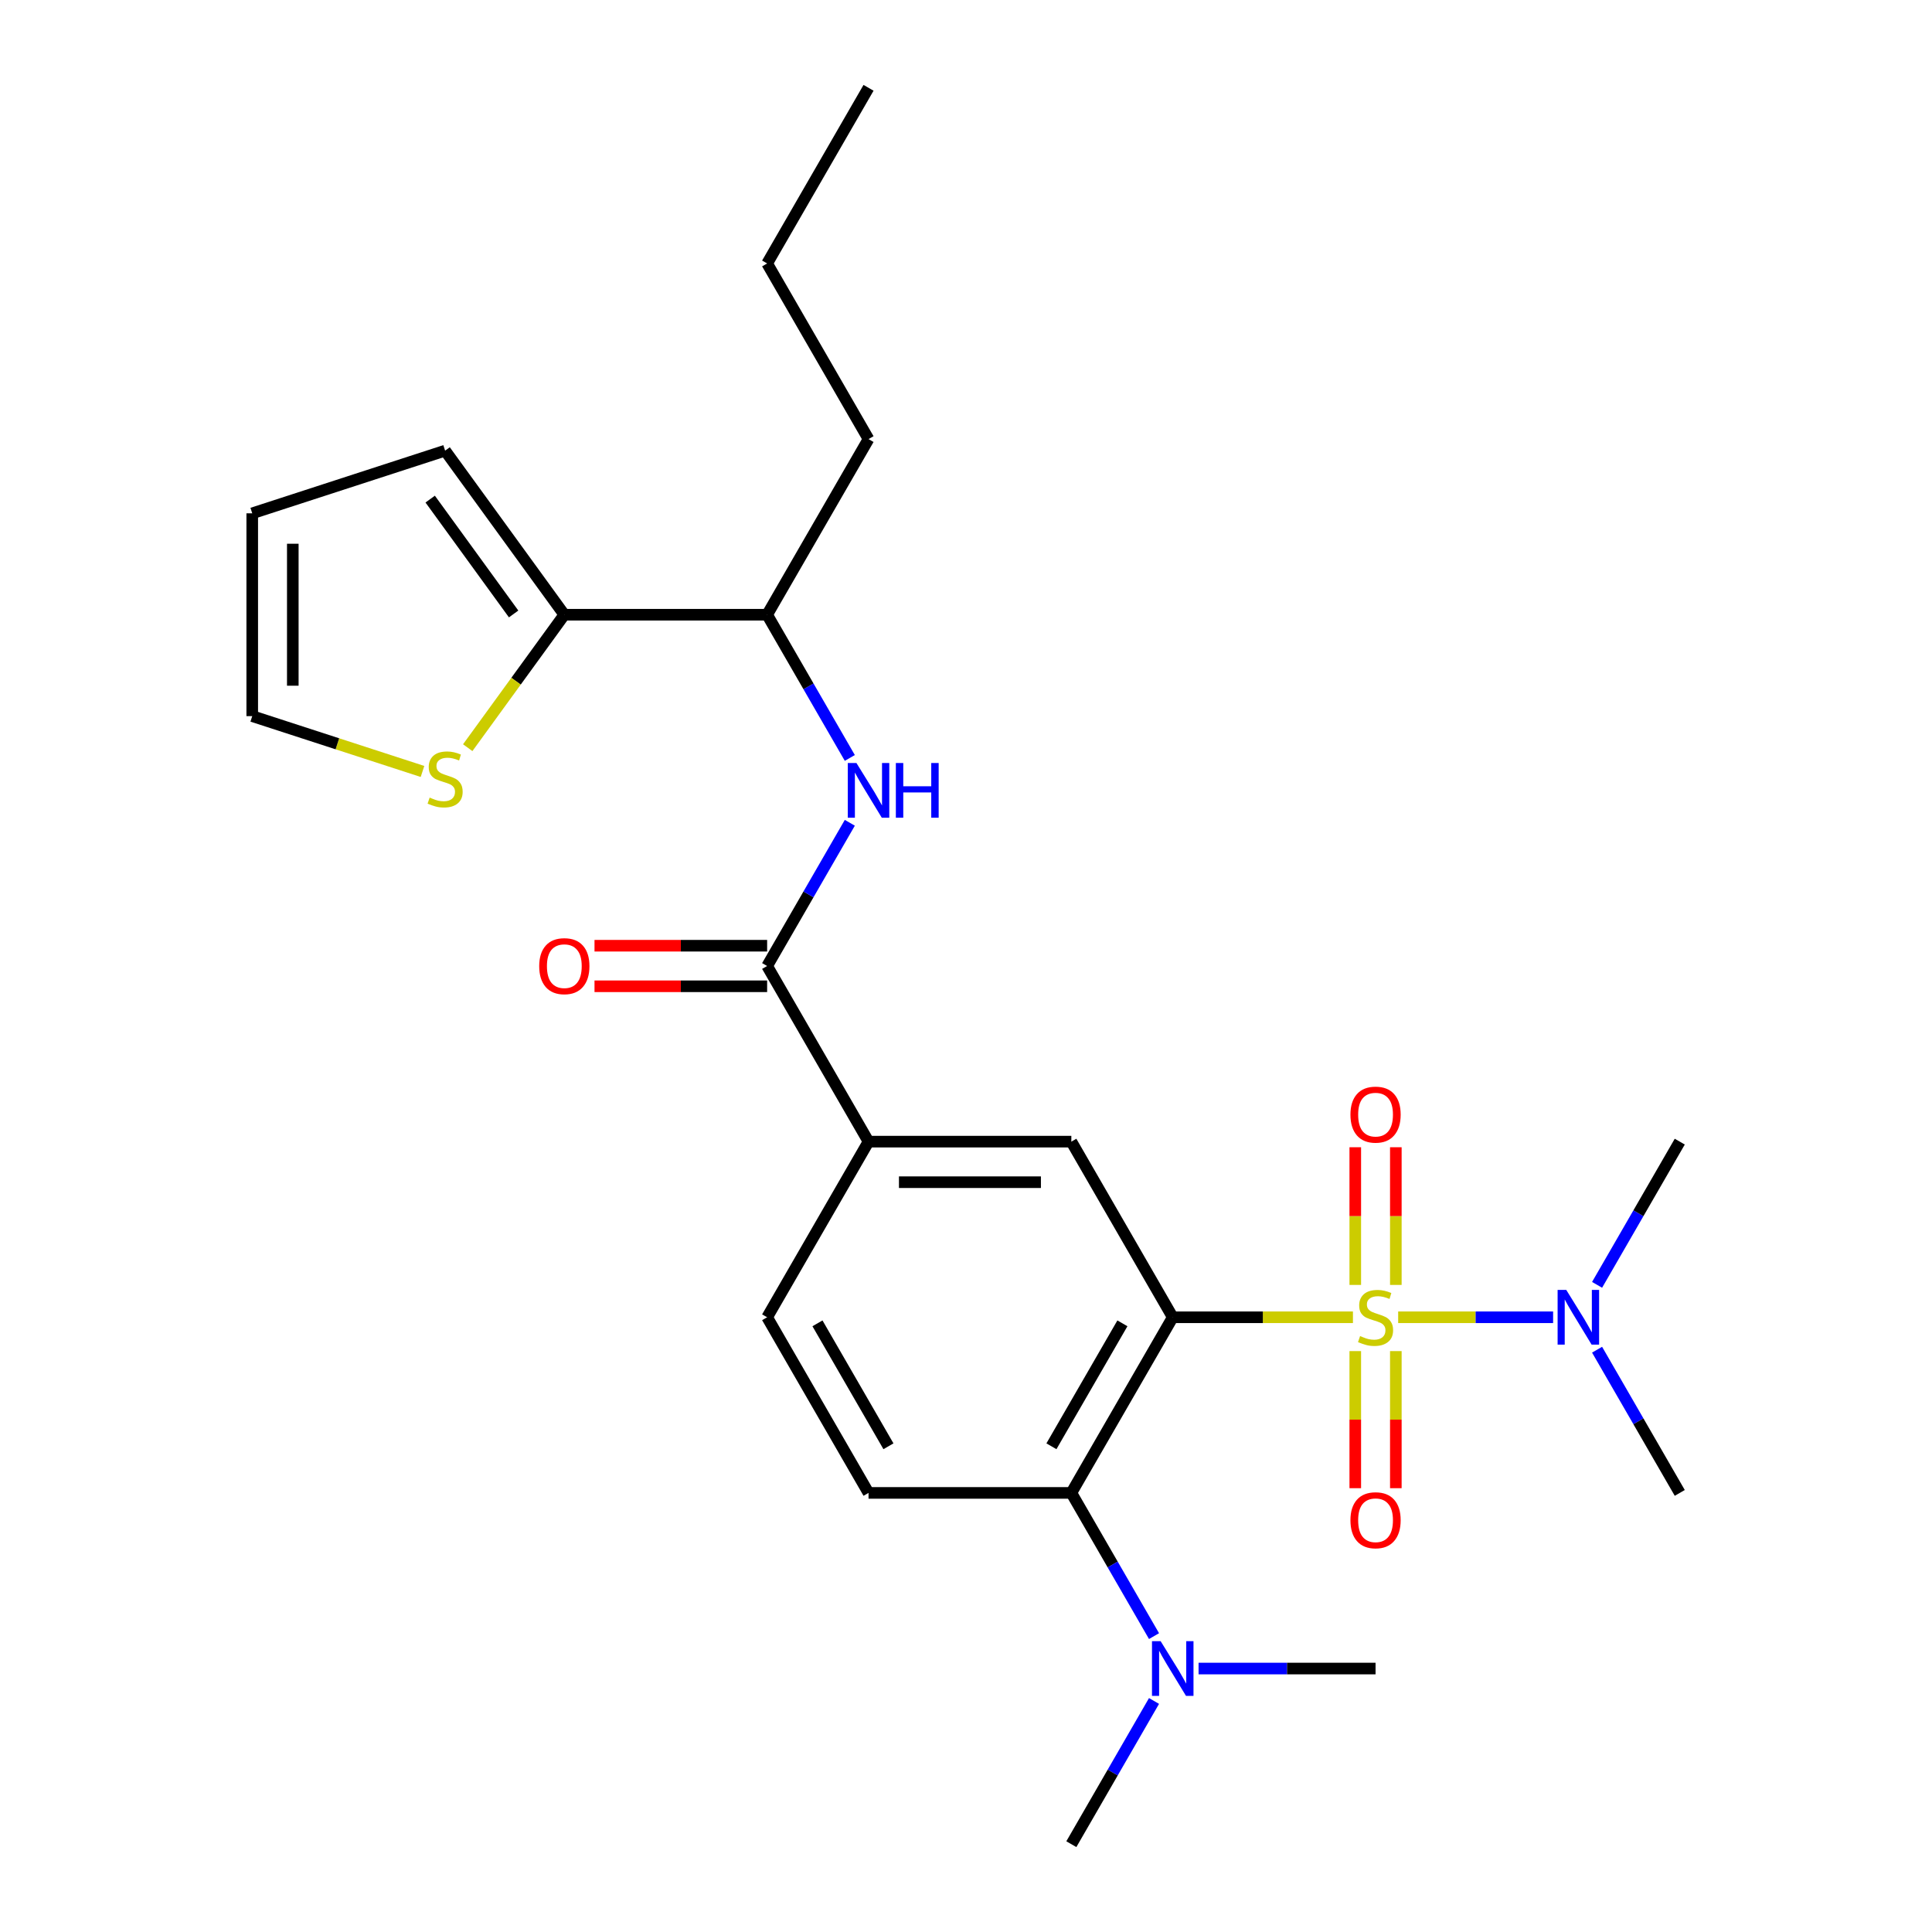 <?xml version='1.0' encoding='iso-8859-1'?>
<svg version='1.1' baseProfile='full'
              xmlns='http://www.w3.org/2000/svg'
                      xmlns:rdkit='http://www.rdkit.org/xml'
                      xmlns:xlink='http://www.w3.org/1999/xlink'
                  xml:space='preserve'
width='1000px' height='1000px' viewBox='0 0 1000 1000'>
<!-- END OF HEADER -->
<rect style='opacity:1.0;fill:#FFFFFF;stroke:none' width='1000' height='1000' x='0' y='0'> </rect>
<path class='bond-0' d='M 700.28,681.818 L 653.646,681.818' style='fill:none;fill-rule:evenodd;stroke:#CCCC00;stroke-width:6px;stroke-linecap:butt;stroke-linejoin:miter;stroke-opacity:1' />
<path class='bond-0' d='M 653.646,681.818 L 607.011,681.818' style='fill:none;fill-rule:evenodd;stroke:#000000;stroke-width:6px;stroke-linecap:butt;stroke-linejoin:miter;stroke-opacity:1' />
<path class='bond-6' d='M 723.689,681.818 L 763.787,681.818' style='fill:none;fill-rule:evenodd;stroke:#CCCC00;stroke-width:6px;stroke-linecap:butt;stroke-linejoin:miter;stroke-opacity:1' />
<path class='bond-6' d='M 763.787,681.818 L 803.885,681.818' style='fill:none;fill-rule:evenodd;stroke:#0000FF;stroke-width:6px;stroke-linecap:butt;stroke-linejoin:miter;stroke-opacity:1' />
<path class='bond-8' d='M 722.481,665.074 L 722.481,629.442' style='fill:none;fill-rule:evenodd;stroke:#CCCC00;stroke-width:6px;stroke-linecap:butt;stroke-linejoin:miter;stroke-opacity:1' />
<path class='bond-8' d='M 722.481,629.442 L 722.481,593.811' style='fill:none;fill-rule:evenodd;stroke:#FF0000;stroke-width:6px;stroke-linecap:butt;stroke-linejoin:miter;stroke-opacity:1' />
<path class='bond-8' d='M 701.487,665.074 L 701.487,629.442' style='fill:none;fill-rule:evenodd;stroke:#CCCC00;stroke-width:6px;stroke-linecap:butt;stroke-linejoin:miter;stroke-opacity:1' />
<path class='bond-8' d='M 701.487,629.442 L 701.487,593.811' style='fill:none;fill-rule:evenodd;stroke:#FF0000;stroke-width:6px;stroke-linecap:butt;stroke-linejoin:miter;stroke-opacity:1' />
<path class='bond-9' d='M 701.487,699.323 L 701.487,734.803' style='fill:none;fill-rule:evenodd;stroke:#CCCC00;stroke-width:6px;stroke-linecap:butt;stroke-linejoin:miter;stroke-opacity:1' />
<path class='bond-9' d='M 701.487,734.803 L 701.487,770.284' style='fill:none;fill-rule:evenodd;stroke:#FF0000;stroke-width:6px;stroke-linecap:butt;stroke-linejoin:miter;stroke-opacity:1' />
<path class='bond-9' d='M 722.481,699.323 L 722.481,734.803' style='fill:none;fill-rule:evenodd;stroke:#CCCC00;stroke-width:6px;stroke-linecap:butt;stroke-linejoin:miter;stroke-opacity:1' />
<path class='bond-9' d='M 722.481,734.803 L 722.481,770.284' style='fill:none;fill-rule:evenodd;stroke:#FF0000;stroke-width:6px;stroke-linecap:butt;stroke-linejoin:miter;stroke-opacity:1' />
<path class='bond-1' d='M 607.011,681.818 L 554.525,772.727' style='fill:none;fill-rule:evenodd;stroke:#000000;stroke-width:6px;stroke-linecap:butt;stroke-linejoin:miter;stroke-opacity:1' />
<path class='bond-1' d='M 580.957,684.957 L 544.216,748.594' style='fill:none;fill-rule:evenodd;stroke:#000000;stroke-width:6px;stroke-linecap:butt;stroke-linejoin:miter;stroke-opacity:1' />
<path class='bond-2' d='M 607.011,681.818 L 554.525,590.909' style='fill:none;fill-rule:evenodd;stroke:#000000;stroke-width:6px;stroke-linecap:butt;stroke-linejoin:miter;stroke-opacity:1' />
<path class='bond-11' d='M 554.525,772.727 L 449.552,772.727' style='fill:none;fill-rule:evenodd;stroke:#000000;stroke-width:6px;stroke-linecap:butt;stroke-linejoin:miter;stroke-opacity:1' />
<path class='bond-13' d='M 554.525,772.727 L 575.923,809.79' style='fill:none;fill-rule:evenodd;stroke:#000000;stroke-width:6px;stroke-linecap:butt;stroke-linejoin:miter;stroke-opacity:1' />
<path class='bond-13' d='M 575.923,809.79 L 597.321,846.852' style='fill:none;fill-rule:evenodd;stroke:#0000FF;stroke-width:6px;stroke-linecap:butt;stroke-linejoin:miter;stroke-opacity:1' />
<path class='bond-5' d='M 554.525,590.909 L 449.552,590.909' style='fill:none;fill-rule:evenodd;stroke:#000000;stroke-width:6px;stroke-linecap:butt;stroke-linejoin:miter;stroke-opacity:1' />
<path class='bond-5' d='M 538.779,611.904 L 465.298,611.904' style='fill:none;fill-rule:evenodd;stroke:#000000;stroke-width:6px;stroke-linecap:butt;stroke-linejoin:miter;stroke-opacity:1' />
<path class='bond-3' d='M 397.066,500 L 449.552,590.909' style='fill:none;fill-rule:evenodd;stroke:#000000;stroke-width:6px;stroke-linecap:butt;stroke-linejoin:miter;stroke-opacity:1' />
<path class='bond-4' d='M 397.066,500 L 418.464,462.938' style='fill:none;fill-rule:evenodd;stroke:#000000;stroke-width:6px;stroke-linecap:butt;stroke-linejoin:miter;stroke-opacity:1' />
<path class='bond-4' d='M 418.464,462.938 L 439.862,425.875' style='fill:none;fill-rule:evenodd;stroke:#0000FF;stroke-width:6px;stroke-linecap:butt;stroke-linejoin:miter;stroke-opacity:1' />
<path class='bond-14' d='M 397.066,489.503 L 352.392,489.503' style='fill:none;fill-rule:evenodd;stroke:#000000;stroke-width:6px;stroke-linecap:butt;stroke-linejoin:miter;stroke-opacity:1' />
<path class='bond-14' d='M 352.392,489.503 L 307.717,489.503' style='fill:none;fill-rule:evenodd;stroke:#FF0000;stroke-width:6px;stroke-linecap:butt;stroke-linejoin:miter;stroke-opacity:1' />
<path class='bond-14' d='M 397.066,510.497 L 352.392,510.497' style='fill:none;fill-rule:evenodd;stroke:#000000;stroke-width:6px;stroke-linecap:butt;stroke-linejoin:miter;stroke-opacity:1' />
<path class='bond-14' d='M 352.392,510.497 L 307.717,510.497' style='fill:none;fill-rule:evenodd;stroke:#FF0000;stroke-width:6px;stroke-linecap:butt;stroke-linejoin:miter;stroke-opacity:1' />
<path class='bond-12' d='M 439.862,392.307 L 418.464,355.244' style='fill:none;fill-rule:evenodd;stroke:#0000FF;stroke-width:6px;stroke-linecap:butt;stroke-linejoin:miter;stroke-opacity:1' />
<path class='bond-12' d='M 418.464,355.244 L 397.066,318.182' style='fill:none;fill-rule:evenodd;stroke:#000000;stroke-width:6px;stroke-linecap:butt;stroke-linejoin:miter;stroke-opacity:1' />
<path class='bond-16' d='M 449.552,590.909 L 397.066,681.818' style='fill:none;fill-rule:evenodd;stroke:#000000;stroke-width:6px;stroke-linecap:butt;stroke-linejoin:miter;stroke-opacity:1' />
<path class='bond-19' d='M 826.647,698.603 L 848.045,735.665' style='fill:none;fill-rule:evenodd;stroke:#0000FF;stroke-width:6px;stroke-linecap:butt;stroke-linejoin:miter;stroke-opacity:1' />
<path class='bond-19' d='M 848.045,735.665 L 869.443,772.727' style='fill:none;fill-rule:evenodd;stroke:#000000;stroke-width:6px;stroke-linecap:butt;stroke-linejoin:miter;stroke-opacity:1' />
<path class='bond-20' d='M 826.647,665.034 L 848.045,627.971' style='fill:none;fill-rule:evenodd;stroke:#0000FF;stroke-width:6px;stroke-linecap:butt;stroke-linejoin:miter;stroke-opacity:1' />
<path class='bond-20' d='M 848.045,627.971 L 869.443,590.909' style='fill:none;fill-rule:evenodd;stroke:#000000;stroke-width:6px;stroke-linecap:butt;stroke-linejoin:miter;stroke-opacity:1' />
<path class='bond-7' d='M 292.093,318.182 L 397.066,318.182' style='fill:none;fill-rule:evenodd;stroke:#000000;stroke-width:6px;stroke-linecap:butt;stroke-linejoin:miter;stroke-opacity:1' />
<path class='bond-10' d='M 292.093,318.182 L 267.095,352.589' style='fill:none;fill-rule:evenodd;stroke:#000000;stroke-width:6px;stroke-linecap:butt;stroke-linejoin:miter;stroke-opacity:1' />
<path class='bond-10' d='M 267.095,352.589 L 242.096,386.997' style='fill:none;fill-rule:evenodd;stroke:#CCCC00;stroke-width:6px;stroke-linecap:butt;stroke-linejoin:miter;stroke-opacity:1' />
<path class='bond-15' d='M 292.093,318.182 L 230.392,233.257' style='fill:none;fill-rule:evenodd;stroke:#000000;stroke-width:6px;stroke-linecap:butt;stroke-linejoin:miter;stroke-opacity:1' />
<path class='bond-15' d='M 265.853,317.783 L 222.662,258.336' style='fill:none;fill-rule:evenodd;stroke:#000000;stroke-width:6px;stroke-linecap:butt;stroke-linejoin:miter;stroke-opacity:1' />
<path class='bond-17' d='M 218.687,399.304 L 174.622,384.986' style='fill:none;fill-rule:evenodd;stroke:#CCCC00;stroke-width:6px;stroke-linecap:butt;stroke-linejoin:miter;stroke-opacity:1' />
<path class='bond-17' d='M 174.622,384.986 L 130.557,370.668' style='fill:none;fill-rule:evenodd;stroke:#000000;stroke-width:6px;stroke-linecap:butt;stroke-linejoin:miter;stroke-opacity:1' />
<path class='bond-26' d='M 449.552,772.727 L 397.066,681.818' style='fill:none;fill-rule:evenodd;stroke:#000000;stroke-width:6px;stroke-linecap:butt;stroke-linejoin:miter;stroke-opacity:1' />
<path class='bond-26' d='M 459.861,748.594 L 423.121,684.957' style='fill:none;fill-rule:evenodd;stroke:#000000;stroke-width:6px;stroke-linecap:butt;stroke-linejoin:miter;stroke-opacity:1' />
<path class='bond-23' d='M 397.066,318.182 L 449.552,227.273' style='fill:none;fill-rule:evenodd;stroke:#000000;stroke-width:6px;stroke-linecap:butt;stroke-linejoin:miter;stroke-opacity:1' />
<path class='bond-21' d='M 597.321,880.421 L 575.923,917.483' style='fill:none;fill-rule:evenodd;stroke:#0000FF;stroke-width:6px;stroke-linecap:butt;stroke-linejoin:miter;stroke-opacity:1' />
<path class='bond-21' d='M 575.923,917.483 L 554.525,954.545' style='fill:none;fill-rule:evenodd;stroke:#000000;stroke-width:6px;stroke-linecap:butt;stroke-linejoin:miter;stroke-opacity:1' />
<path class='bond-22' d='M 620.376,863.636 L 666.18,863.636' style='fill:none;fill-rule:evenodd;stroke:#0000FF;stroke-width:6px;stroke-linecap:butt;stroke-linejoin:miter;stroke-opacity:1' />
<path class='bond-22' d='M 666.18,863.636 L 711.984,863.636' style='fill:none;fill-rule:evenodd;stroke:#000000;stroke-width:6px;stroke-linecap:butt;stroke-linejoin:miter;stroke-opacity:1' />
<path class='bond-18' d='M 230.392,233.257 L 130.557,265.695' style='fill:none;fill-rule:evenodd;stroke:#000000;stroke-width:6px;stroke-linecap:butt;stroke-linejoin:miter;stroke-opacity:1' />
<path class='bond-27' d='M 130.557,370.668 L 130.557,265.695' style='fill:none;fill-rule:evenodd;stroke:#000000;stroke-width:6px;stroke-linecap:butt;stroke-linejoin:miter;stroke-opacity:1' />
<path class='bond-27' d='M 151.551,354.922 L 151.551,281.441' style='fill:none;fill-rule:evenodd;stroke:#000000;stroke-width:6px;stroke-linecap:butt;stroke-linejoin:miter;stroke-opacity:1' />
<path class='bond-24' d='M 449.552,227.273 L 397.066,136.364' style='fill:none;fill-rule:evenodd;stroke:#000000;stroke-width:6px;stroke-linecap:butt;stroke-linejoin:miter;stroke-opacity:1' />
<path class='bond-25' d='M 397.066,136.364 L 449.552,45.455' style='fill:none;fill-rule:evenodd;stroke:#000000;stroke-width:6px;stroke-linecap:butt;stroke-linejoin:miter;stroke-opacity:1' />
<path  class='atom-0' d='M 703.984 691.538
Q 704.304 691.658, 705.624 692.218
Q 706.944 692.778, 708.384 693.138
Q 709.864 693.458, 711.304 693.458
Q 713.984 693.458, 715.544 692.178
Q 717.104 690.858, 717.104 688.578
Q 717.104 687.018, 716.304 686.058
Q 715.544 685.098, 714.344 684.578
Q 713.144 684.058, 711.144 683.458
Q 708.624 682.698, 707.104 681.978
Q 705.624 681.258, 704.544 679.738
Q 703.504 678.218, 703.504 675.658
Q 703.504 672.098, 705.904 669.898
Q 708.344 667.698, 713.144 667.698
Q 716.424 667.698, 720.144 669.258
L 719.224 672.338
Q 715.824 670.938, 713.264 670.938
Q 710.504 670.938, 708.984 672.098
Q 707.464 673.218, 707.504 675.178
Q 707.504 676.698, 708.264 677.618
Q 709.064 678.538, 710.184 679.058
Q 711.344 679.578, 713.264 680.178
Q 715.824 680.978, 717.344 681.778
Q 718.864 682.578, 719.944 684.218
Q 721.064 685.818, 721.064 688.578
Q 721.064 692.498, 718.424 694.618
Q 715.824 696.698, 711.464 696.698
Q 708.944 696.698, 707.024 696.138
Q 705.144 695.618, 702.904 694.698
L 703.984 691.538
' fill='#CCCC00'/>
<path  class='atom-5' d='M 443.292 394.931
L 452.572 409.931
Q 453.492 411.411, 454.972 414.091
Q 456.452 416.771, 456.532 416.931
L 456.532 394.931
L 460.292 394.931
L 460.292 423.251
L 456.412 423.251
L 446.452 406.851
Q 445.292 404.931, 444.052 402.731
Q 442.852 400.531, 442.492 399.851
L 442.492 423.251
L 438.812 423.251
L 438.812 394.931
L 443.292 394.931
' fill='#0000FF'/>
<path  class='atom-5' d='M 463.692 394.931
L 467.532 394.931
L 467.532 406.971
L 482.012 406.971
L 482.012 394.931
L 485.852 394.931
L 485.852 423.251
L 482.012 423.251
L 482.012 410.171
L 467.532 410.171
L 467.532 423.251
L 463.692 423.251
L 463.692 394.931
' fill='#0000FF'/>
<path  class='atom-7' d='M 810.697 667.658
L 819.977 682.658
Q 820.897 684.138, 822.377 686.818
Q 823.857 689.498, 823.937 689.658
L 823.937 667.658
L 827.697 667.658
L 827.697 695.978
L 823.817 695.978
L 813.857 679.578
Q 812.697 677.658, 811.457 675.458
Q 810.257 673.258, 809.897 672.578
L 809.897 695.978
L 806.217 695.978
L 806.217 667.658
L 810.697 667.658
' fill='#0000FF'/>
<path  class='atom-9' d='M 698.984 576.925
Q 698.984 570.125, 702.344 566.325
Q 705.704 562.525, 711.984 562.525
Q 718.264 562.525, 721.624 566.325
Q 724.984 570.125, 724.984 576.925
Q 724.984 583.805, 721.584 587.725
Q 718.184 591.605, 711.984 591.605
Q 705.744 591.605, 702.344 587.725
Q 698.984 583.845, 698.984 576.925
M 711.984 588.405
Q 716.304 588.405, 718.624 585.525
Q 720.984 582.605, 720.984 576.925
Q 720.984 571.365, 718.624 568.565
Q 716.304 565.725, 711.984 565.725
Q 707.664 565.725, 705.304 568.525
Q 702.984 571.325, 702.984 576.925
Q 702.984 582.645, 705.304 585.525
Q 707.664 588.405, 711.984 588.405
' fill='#FF0000'/>
<path  class='atom-10' d='M 698.984 786.871
Q 698.984 780.071, 702.344 776.271
Q 705.704 772.471, 711.984 772.471
Q 718.264 772.471, 721.624 776.271
Q 724.984 780.071, 724.984 786.871
Q 724.984 793.751, 721.584 797.671
Q 718.184 801.551, 711.984 801.551
Q 705.744 801.551, 702.344 797.671
Q 698.984 793.791, 698.984 786.871
M 711.984 798.351
Q 716.304 798.351, 718.624 795.471
Q 720.984 792.551, 720.984 786.871
Q 720.984 781.311, 718.624 778.511
Q 716.304 775.671, 711.984 775.671
Q 707.664 775.671, 705.304 778.471
Q 702.984 781.271, 702.984 786.871
Q 702.984 792.591, 705.304 795.471
Q 707.664 798.351, 711.984 798.351
' fill='#FF0000'/>
<path  class='atom-11' d='M 222.392 412.827
Q 222.712 412.947, 224.032 413.507
Q 225.352 414.067, 226.792 414.427
Q 228.272 414.747, 229.712 414.747
Q 232.392 414.747, 233.952 413.467
Q 235.512 412.147, 235.512 409.867
Q 235.512 408.307, 234.712 407.347
Q 233.952 406.387, 232.752 405.867
Q 231.552 405.347, 229.552 404.747
Q 227.032 403.987, 225.512 403.267
Q 224.032 402.547, 222.952 401.027
Q 221.912 399.507, 221.912 396.947
Q 221.912 393.387, 224.312 391.187
Q 226.752 388.987, 231.552 388.987
Q 234.832 388.987, 238.552 390.547
L 237.632 393.627
Q 234.232 392.227, 231.672 392.227
Q 228.912 392.227, 227.392 393.387
Q 225.872 394.507, 225.912 396.467
Q 225.912 397.987, 226.672 398.907
Q 227.472 399.827, 228.592 400.347
Q 229.752 400.867, 231.672 401.467
Q 234.232 402.267, 235.752 403.067
Q 237.272 403.867, 238.352 405.507
Q 239.472 407.107, 239.472 409.867
Q 239.472 413.787, 236.832 415.907
Q 234.232 417.987, 229.872 417.987
Q 227.352 417.987, 225.432 417.427
Q 223.552 416.907, 221.312 415.987
L 222.392 412.827
' fill='#CCCC00'/>
<path  class='atom-14' d='M 600.751 849.476
L 610.031 864.476
Q 610.951 865.956, 612.431 868.636
Q 613.911 871.316, 613.991 871.476
L 613.991 849.476
L 617.751 849.476
L 617.751 877.796
L 613.871 877.796
L 603.911 861.396
Q 602.751 859.476, 601.511 857.276
Q 600.311 855.076, 599.951 854.396
L 599.951 877.796
L 596.271 877.796
L 596.271 849.476
L 600.751 849.476
' fill='#0000FF'/>
<path  class='atom-15' d='M 279.093 500.08
Q 279.093 493.28, 282.453 489.48
Q 285.813 485.68, 292.093 485.68
Q 298.373 485.68, 301.733 489.48
Q 305.093 493.28, 305.093 500.08
Q 305.093 506.96, 301.693 510.88
Q 298.293 514.76, 292.093 514.76
Q 285.853 514.76, 282.453 510.88
Q 279.093 507, 279.093 500.08
M 292.093 511.56
Q 296.413 511.56, 298.733 508.68
Q 301.093 505.76, 301.093 500.08
Q 301.093 494.52, 298.733 491.72
Q 296.413 488.88, 292.093 488.88
Q 287.773 488.88, 285.413 491.68
Q 283.093 494.48, 283.093 500.08
Q 283.093 505.8, 285.413 508.68
Q 287.773 511.56, 292.093 511.56
' fill='#FF0000'/>
</svg>
